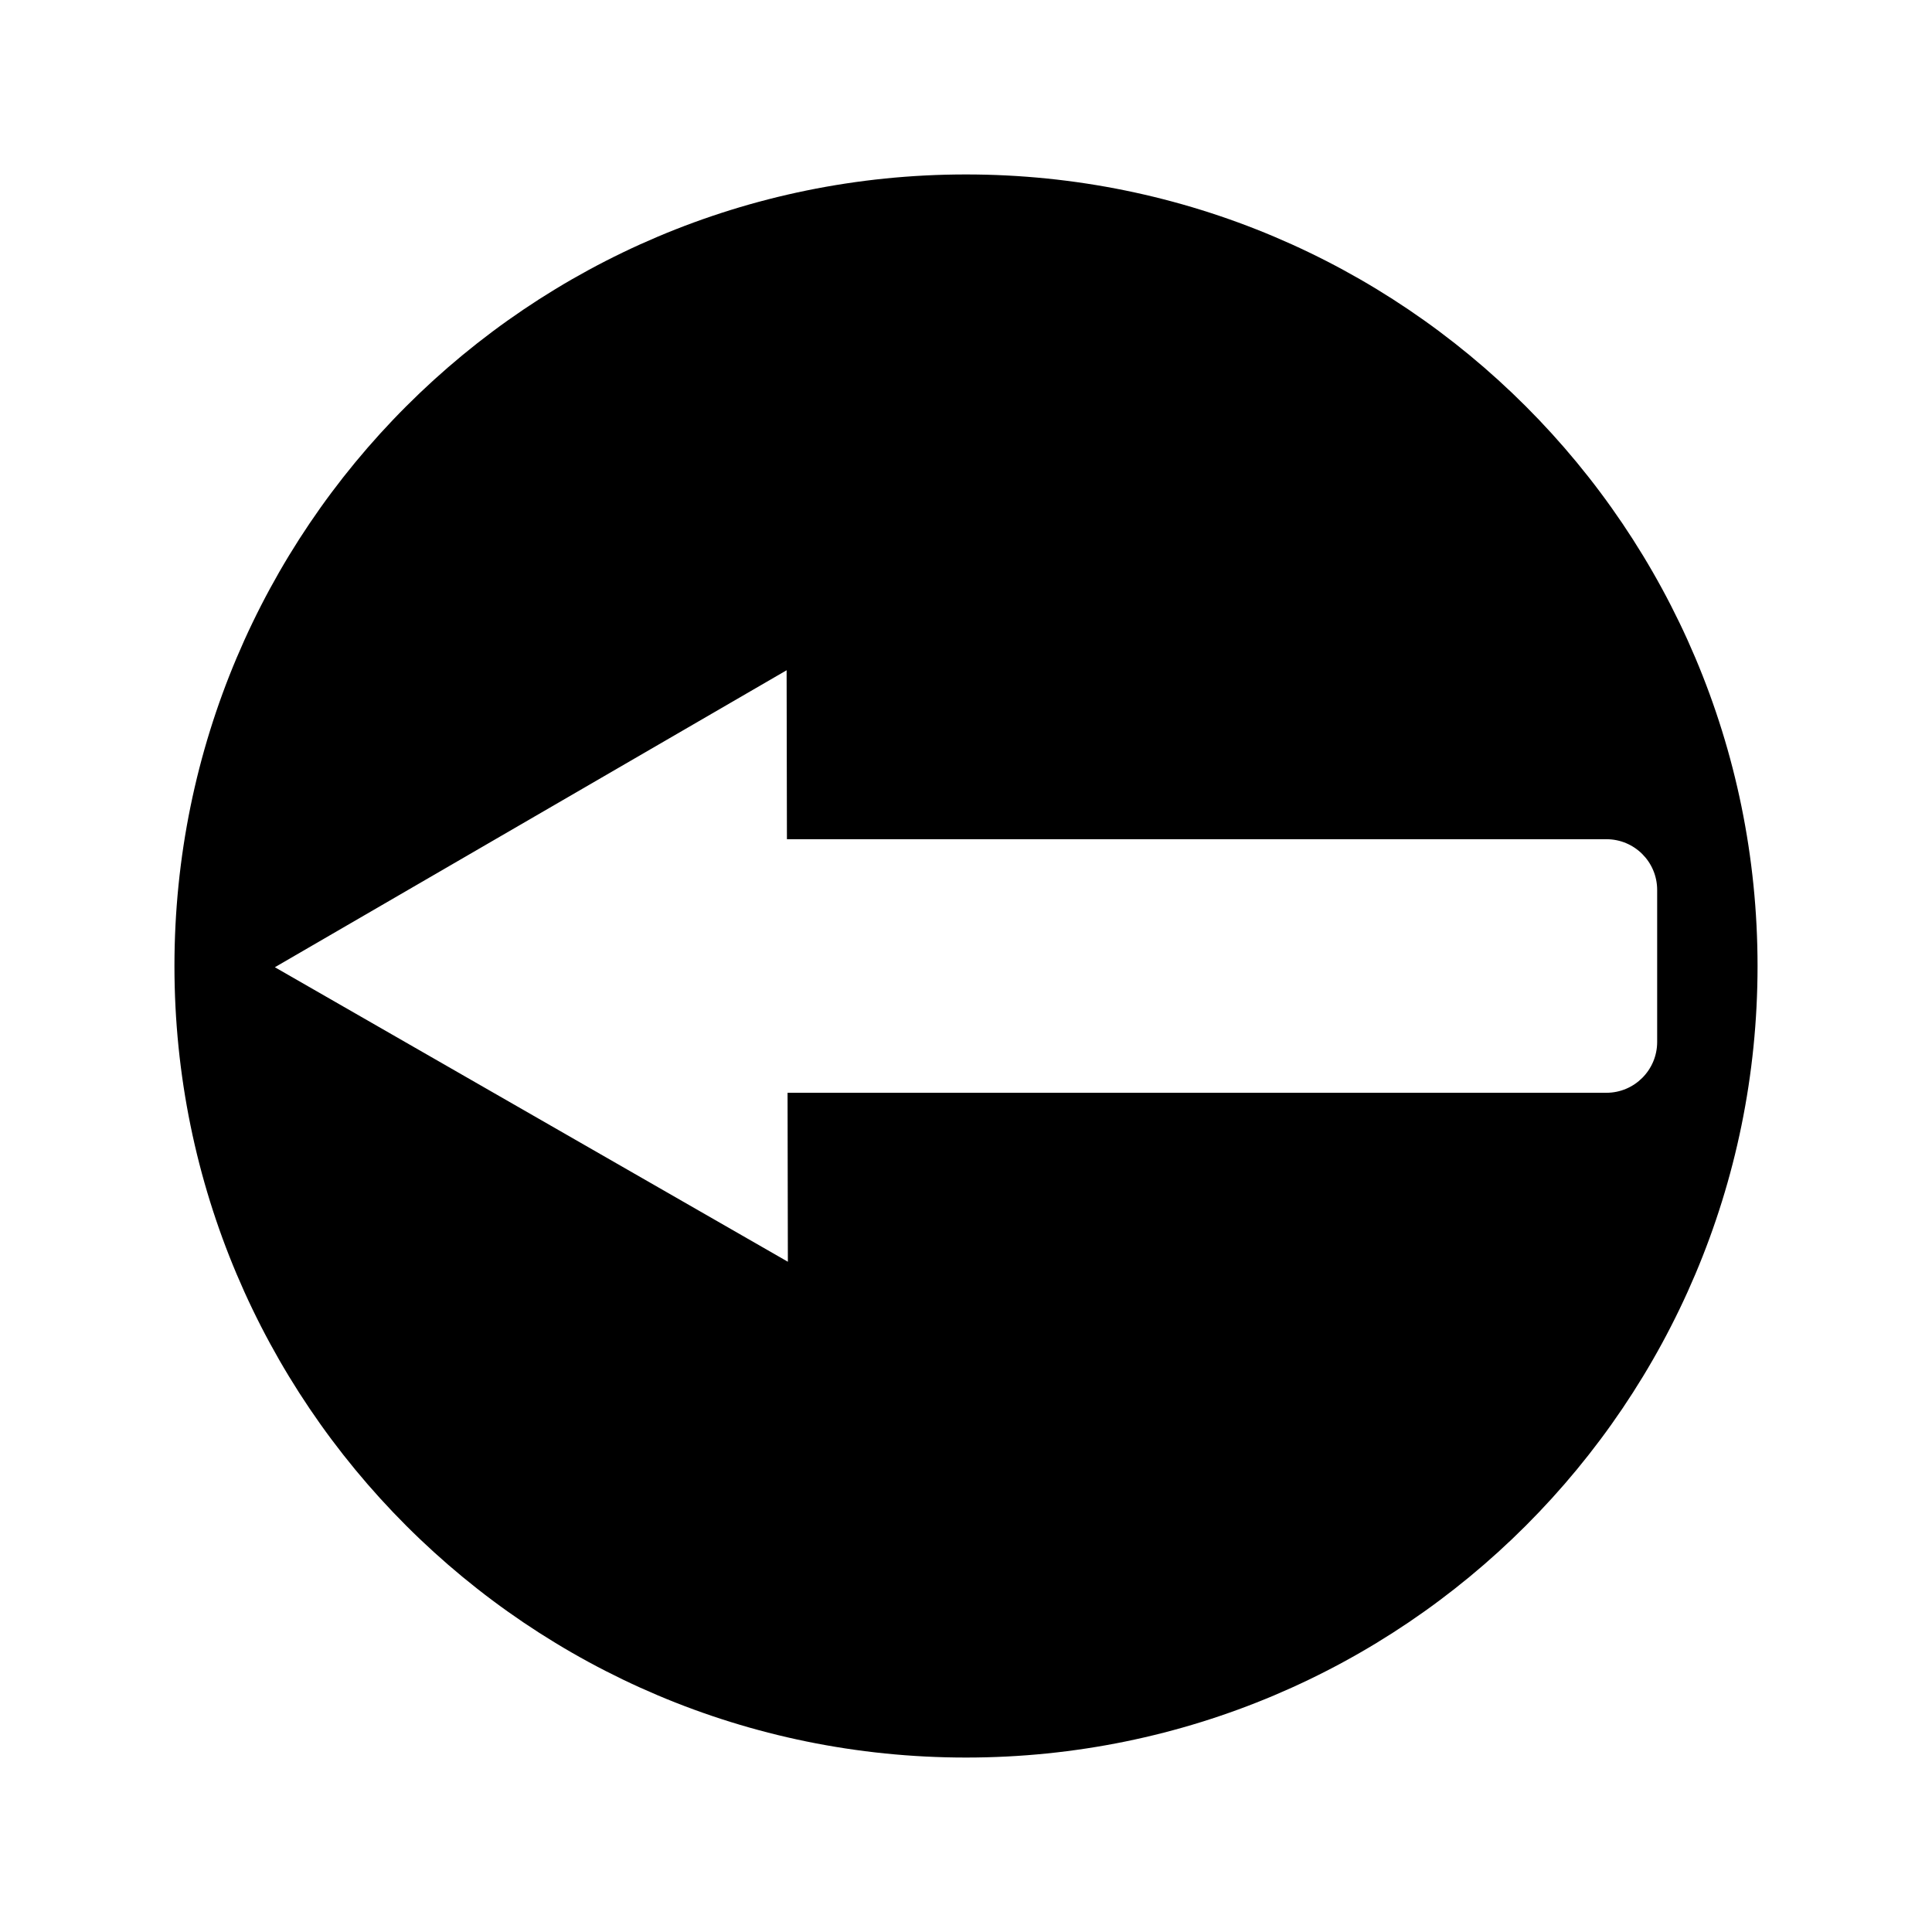 <?xml version="1.0" encoding="UTF-8"?>
<!-- Uploaded to: SVG Repo, www.svgrepo.com, Generator: SVG Repo Mixer Tools -->
<svg fill="#000000" width="800px" height="800px" version="1.1" viewBox="144 144 512 512" xmlns="http://www.w3.org/2000/svg">
 <path d="m400 190.23c-115.88 0-209.77 93.895-209.77 209.77 0 115.88 93.895 209.77 209.77 209.77 115.88 0 209.77-93.895 209.77-209.77-0.004-115.88-93.898-209.77-209.77-209.77zm169.71 243.37h-217l0.082 44.777-135.95-78.051 135.62-78.699 0.082 44.773h217.17c7.434 0 13.453 6.012 13.453 13.449v40.305c-0.008 7.394-6.019 13.445-13.453 13.445z"/>
</svg>